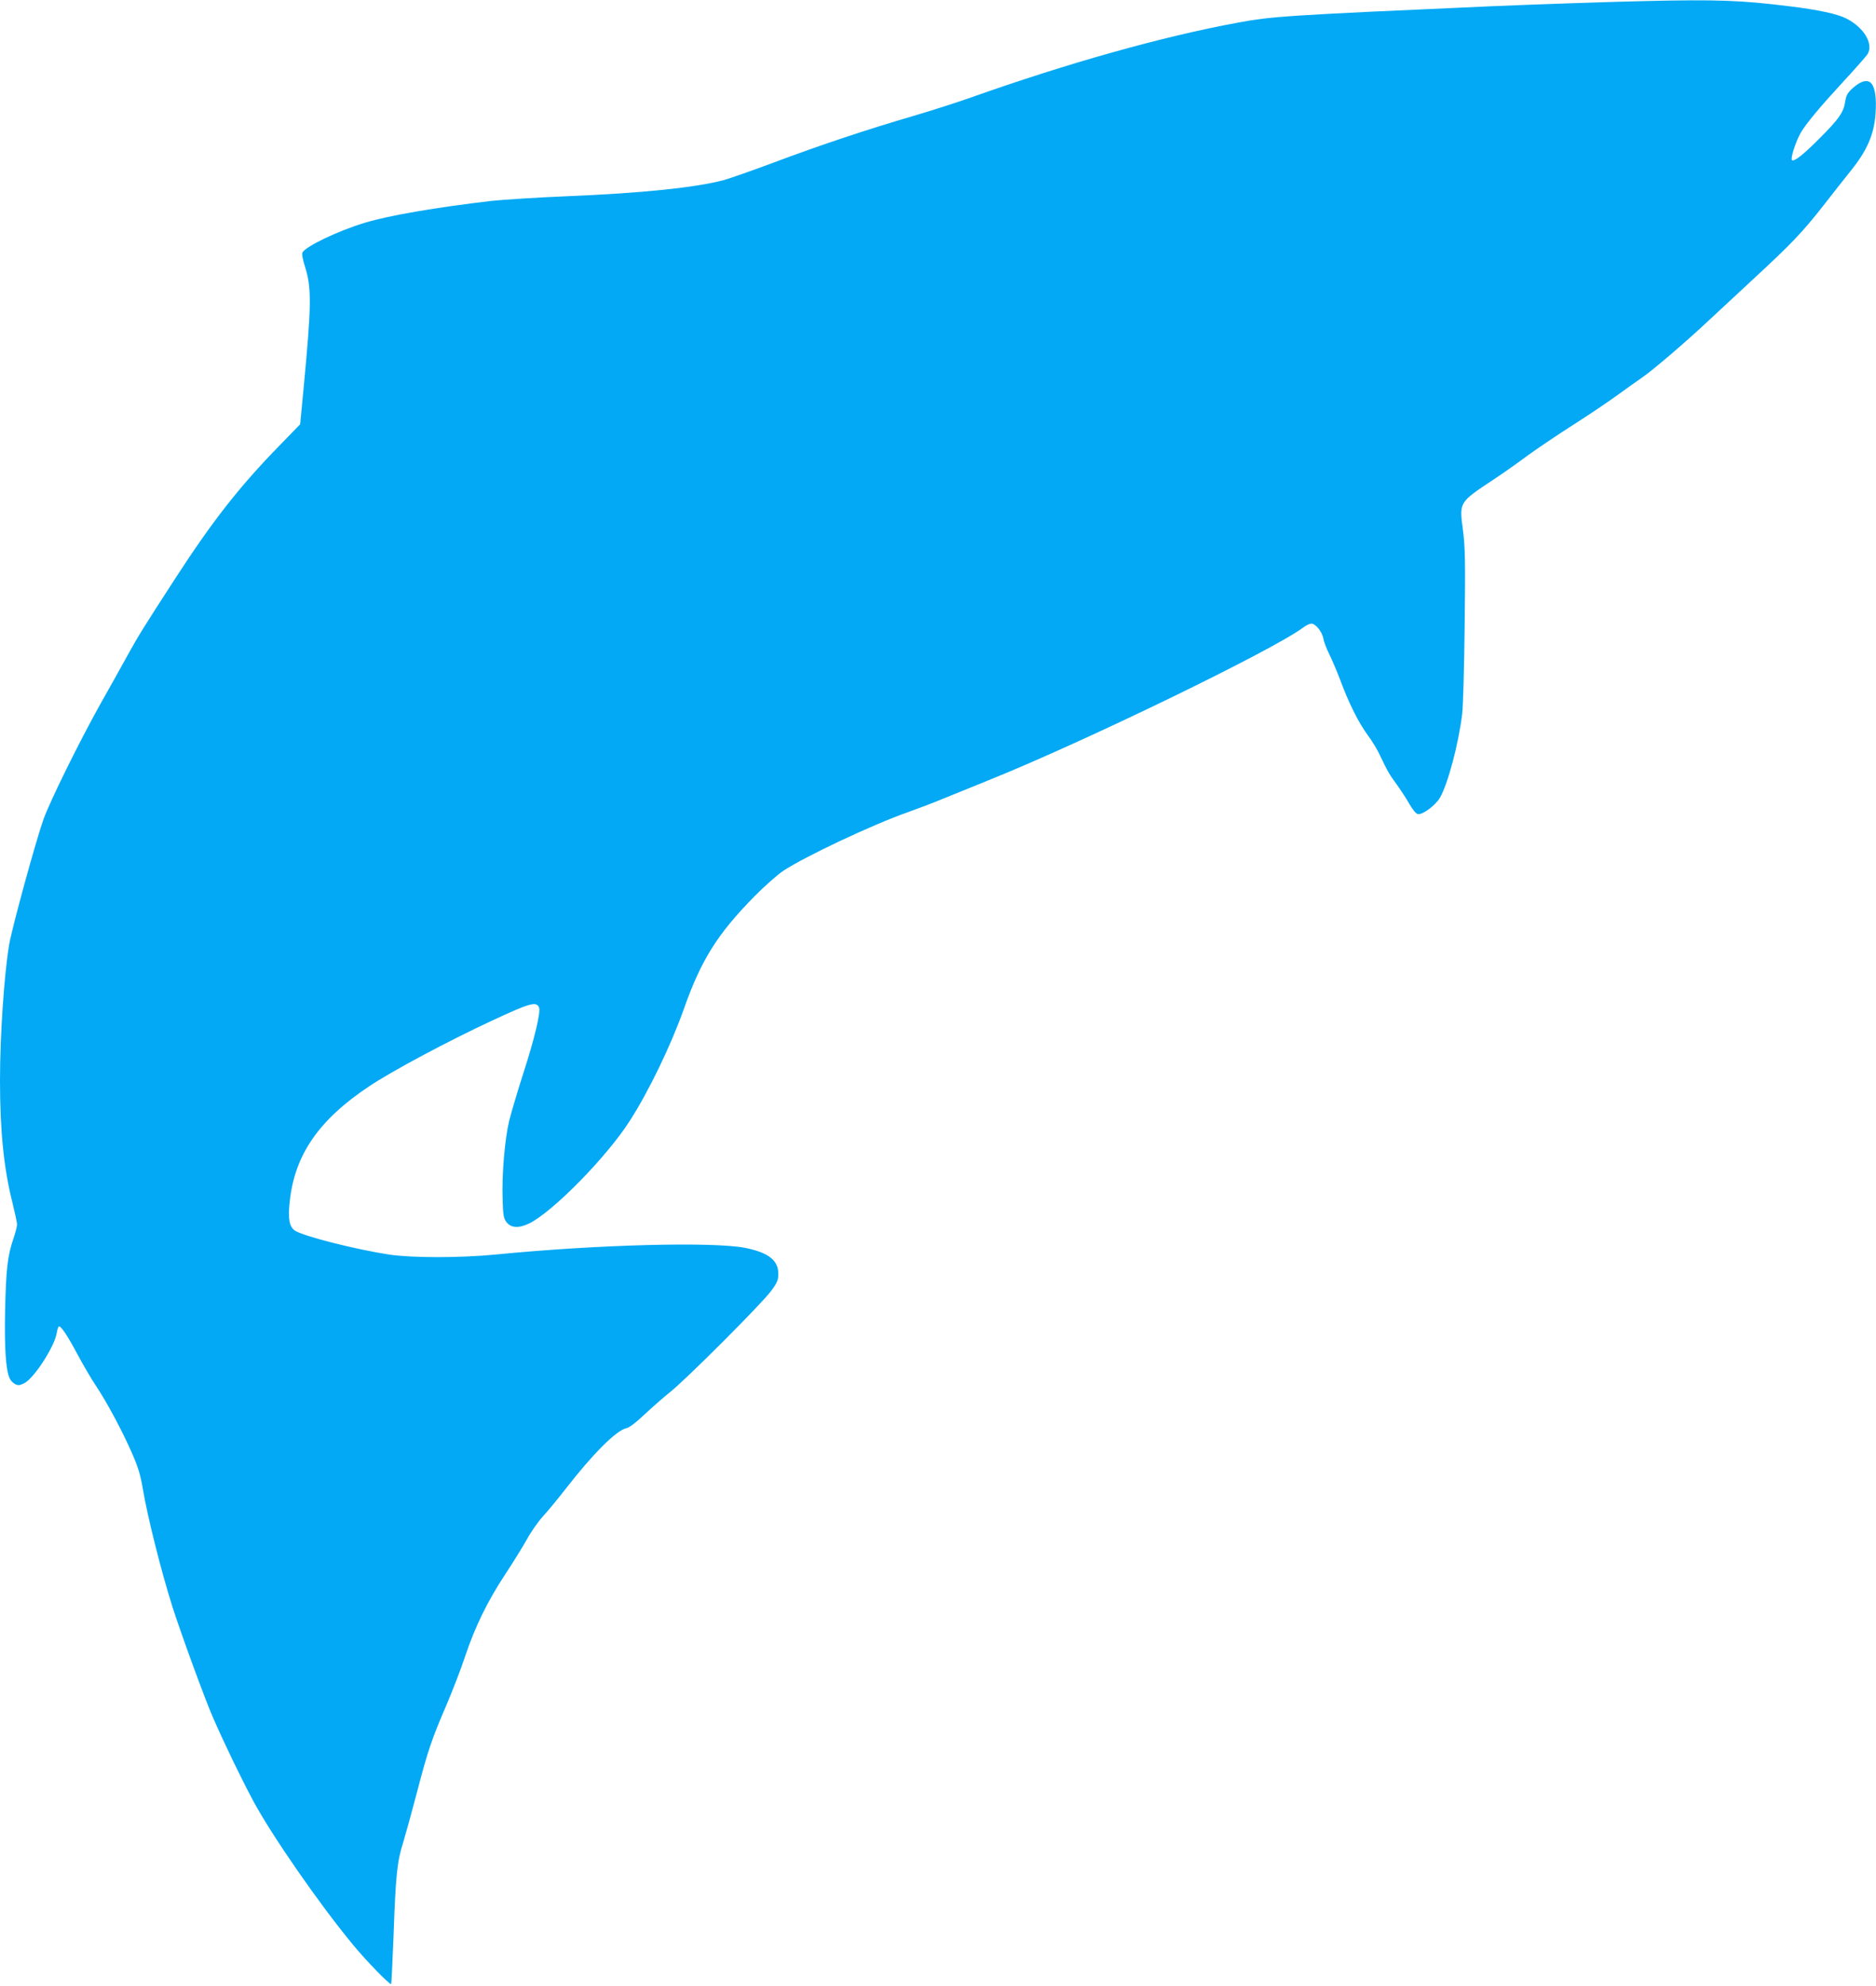 <?xml version="1.0" standalone="no"?>
<!DOCTYPE svg PUBLIC "-//W3C//DTD SVG 20010904//EN"
 "http://www.w3.org/TR/2001/REC-SVG-20010904/DTD/svg10.dtd">
<svg version="1.0" xmlns="http://www.w3.org/2000/svg"
 width="1210pt" height="1280pt" viewBox="0 0 1210 1280"
 preserveAspectRatio="xMidYMid meet">
<g transform="translate(0,1280) scale(0.1,-0.1)"
fill="#03a9f4" stroke="none">
<path d="M10605 12793 c-197 -4 -755 -23 -980 -33 -1332 -59 -1420 -65 -1641
-106 -485 -89 -1097 -261 -1723 -483 -79 -28 -243 -81 -365 -117 -305 -89
-605 -189 -906 -302 -140 -52 -285 -103 -322 -113 -180 -48 -526 -84 -1013
-104 -192 -8 -411 -22 -485 -30 -359 -42 -663 -94 -817 -141 -170 -51 -379
-151 -402 -191 -5 -10 1 -44 16 -91 44 -138 42 -248 -9 -787 l-22 -230 -141
-145 c-252 -259 -425 -479 -666 -851 -203 -313 -239 -371 -305 -491 -31 -57
-110 -198 -176 -315 -137 -245 -322 -620 -367 -743 -50 -140 -202 -695 -222
-809 -32 -192 -59 -584 -59 -876 0 -325 25 -570 80 -786 16 -66 30 -129 30
-142 0 -13 -11 -56 -25 -96 -36 -107 -46 -191 -52 -456 -5 -238 4 -386 29
-439 5 -13 21 -30 34 -37 20 -11 30 -10 59 4 63 30 197 236 211 325 4 23 10
42 15 42 15 0 57 -64 122 -186 36 -67 88 -156 116 -197 68 -102 167 -285 230
-429 41 -92 56 -141 72 -234 30 -180 119 -534 192 -764 54 -169 212 -602 262
-714 76 -174 182 -392 259 -536 121 -224 423 -660 642 -925 83 -101 240 -263
247 -254 2 2 9 149 16 325 13 377 23 468 62 589 15 50 55 194 88 320 69 266
97 348 190 563 37 87 92 227 120 312 66 197 145 358 261 534 51 77 113 178
139 224 25 47 73 115 106 151 33 36 97 114 142 172 176 227 329 380 394 393
18 3 63 38 117 89 48 45 121 109 162 142 100 78 595 573 654 654 40 54 46 70
46 111 0 86 -64 136 -213 166 -209 41 -952 22 -1612 -43 -230 -22 -536 -22
-685 0 -216 33 -552 118 -607 154 -37 25 -47 76 -34 190 32 299 187 524 511
740 148 99 508 291 785 420 255 119 295 130 312 88 11 -30 -29 -199 -99 -415
-38 -118 -80 -260 -94 -315 -28 -118 -48 -347 -42 -510 3 -96 6 -118 24 -142
29 -39 80 -42 148 -9 151 74 501 430 648 661 123 191 266 488 348 719 112 318
217 485 456 728 63 64 147 138 185 164 139 92 575 298 806 379 67 24 162 60
210 80 48 20 187 76 308 125 615 247 1840 841 2032 986 17 13 41 24 51 24 28
0 70 -53 78 -98 3 -20 21 -66 39 -102 18 -36 49 -110 70 -165 54 -146 116
-270 174 -350 29 -38 66 -99 82 -135 49 -102 59 -121 108 -187 25 -35 62 -91
81 -125 23 -39 43 -64 56 -66 31 -4 112 56 141 105 52 89 120 346 144 541 6
48 13 305 16 572 5 414 3 504 -11 612 -24 183 -27 178 199 328 61 40 160 110
220 155 61 44 191 132 290 195 99 63 230 151 290 195 61 44 131 94 156 111 68
46 284 231 429 367 69 64 202 188 295 274 238 220 310 295 445 467 65 83 143
183 174 221 108 133 153 236 163 371 7 97 -2 166 -26 195 -24 29 -67 19 -121
-29 -34 -31 -42 -46 -49 -89 -10 -67 -42 -112 -161 -231 -107 -108 -169 -157
-182 -144 -11 11 25 121 57 177 38 63 124 166 278 333 78 84 147 163 154 175
37 67 -26 170 -137 227 -58 30 -183 57 -365 79 -311 39 -469 45 -940 34z"/>
</g>
</svg>
